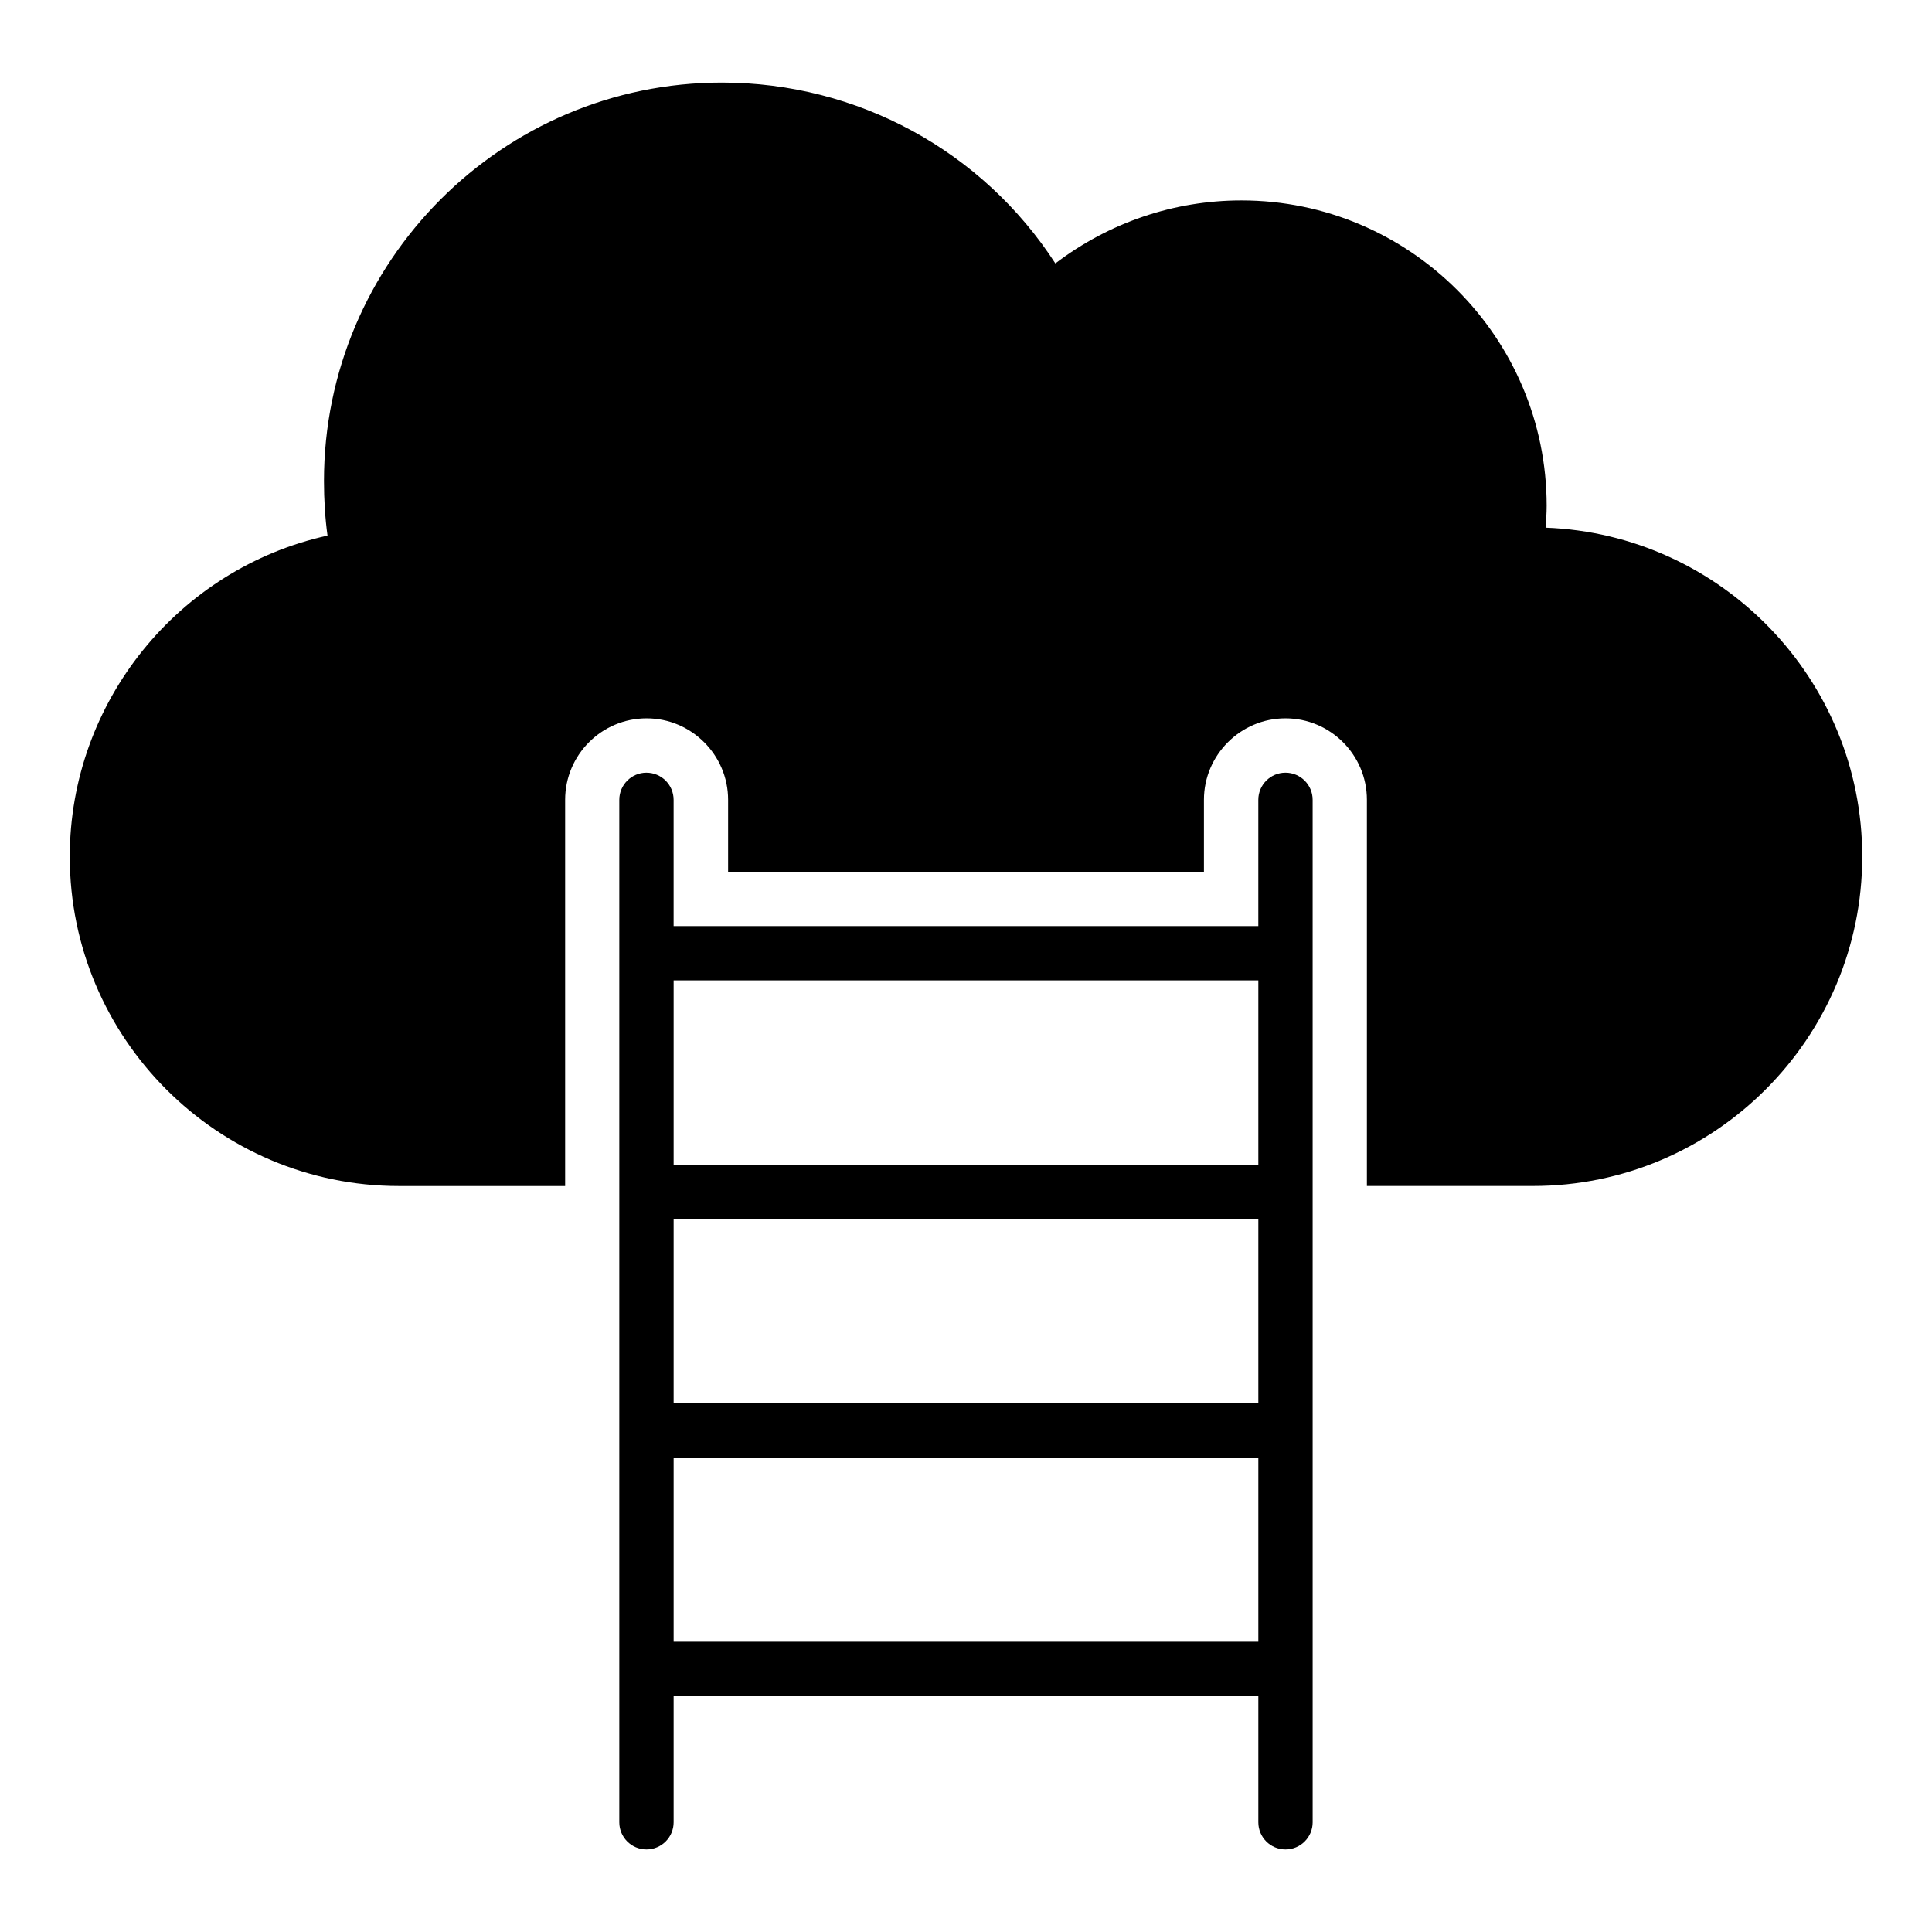 <?xml version="1.0" encoding="UTF-8"?>
<!-- Uploaded to: ICON Repo, www.svgrepo.com, Generator: ICON Repo Mixer Tools -->
<svg fill="#000000" width="800px" height="800px" version="1.1" viewBox="144 144 512 512" xmlns="http://www.w3.org/2000/svg">
 <g>
  <path d="m553.59 283.84c0.145-1.871 0.289-3.816 0.289-5.828 0-44.625-36.348-80.898-80.898-80.898-17.922 0-35.121 5.902-49.301 16.699-19.289-29.797-52.395-47.934-88.383-47.934-58.152 0-105.44 47.359-105.44 105.59 0 4.894 0.289 9.789 0.938 14.465-39.445 8.707-68.305 44.047-68.305 85.07 0 48.148 39.152 87.305 87.23 87.305h44.047v-102.35c0-11.875 9.645-21.594 21.594-21.594 11.875 0 21.594 9.715 21.594 21.594v19.074h126.1v-19.074c0-11.875 9.715-21.594 21.594-21.594 11.949 0 21.594 9.715 21.594 21.594v102.34h44.047c48.07 0.004 87.223-39.152 87.223-87.301 0-47-37.352-85.434-83.918-87.16z"/>
  <path d="m315.32 348.77c-3.977 0-7.199 3.223-7.199 7.199v270.96c0 3.977 3.223 7.199 7.199 7.199 3.977 0 7.199-3.223 7.199-7.199v-33.445h154.95v33.445c0 3.977 3.223 7.199 7.199 7.199 3.977 0 7.199-3.223 7.199-7.199l-0.004-270.96c0-3.977-3.223-7.199-7.199-7.199s-7.199 3.223-7.199 7.199v33.445l-154.95 0.004v-33.445c0-3.977-3.223-7.199-7.199-7.199zm162.15 230.31h-154.95v-48.828h154.95zm0-63.223h-154.95v-48.828h154.95zm0-112.05v48.832l-154.95-0.004v-48.832z"/>
 </g>
</svg>